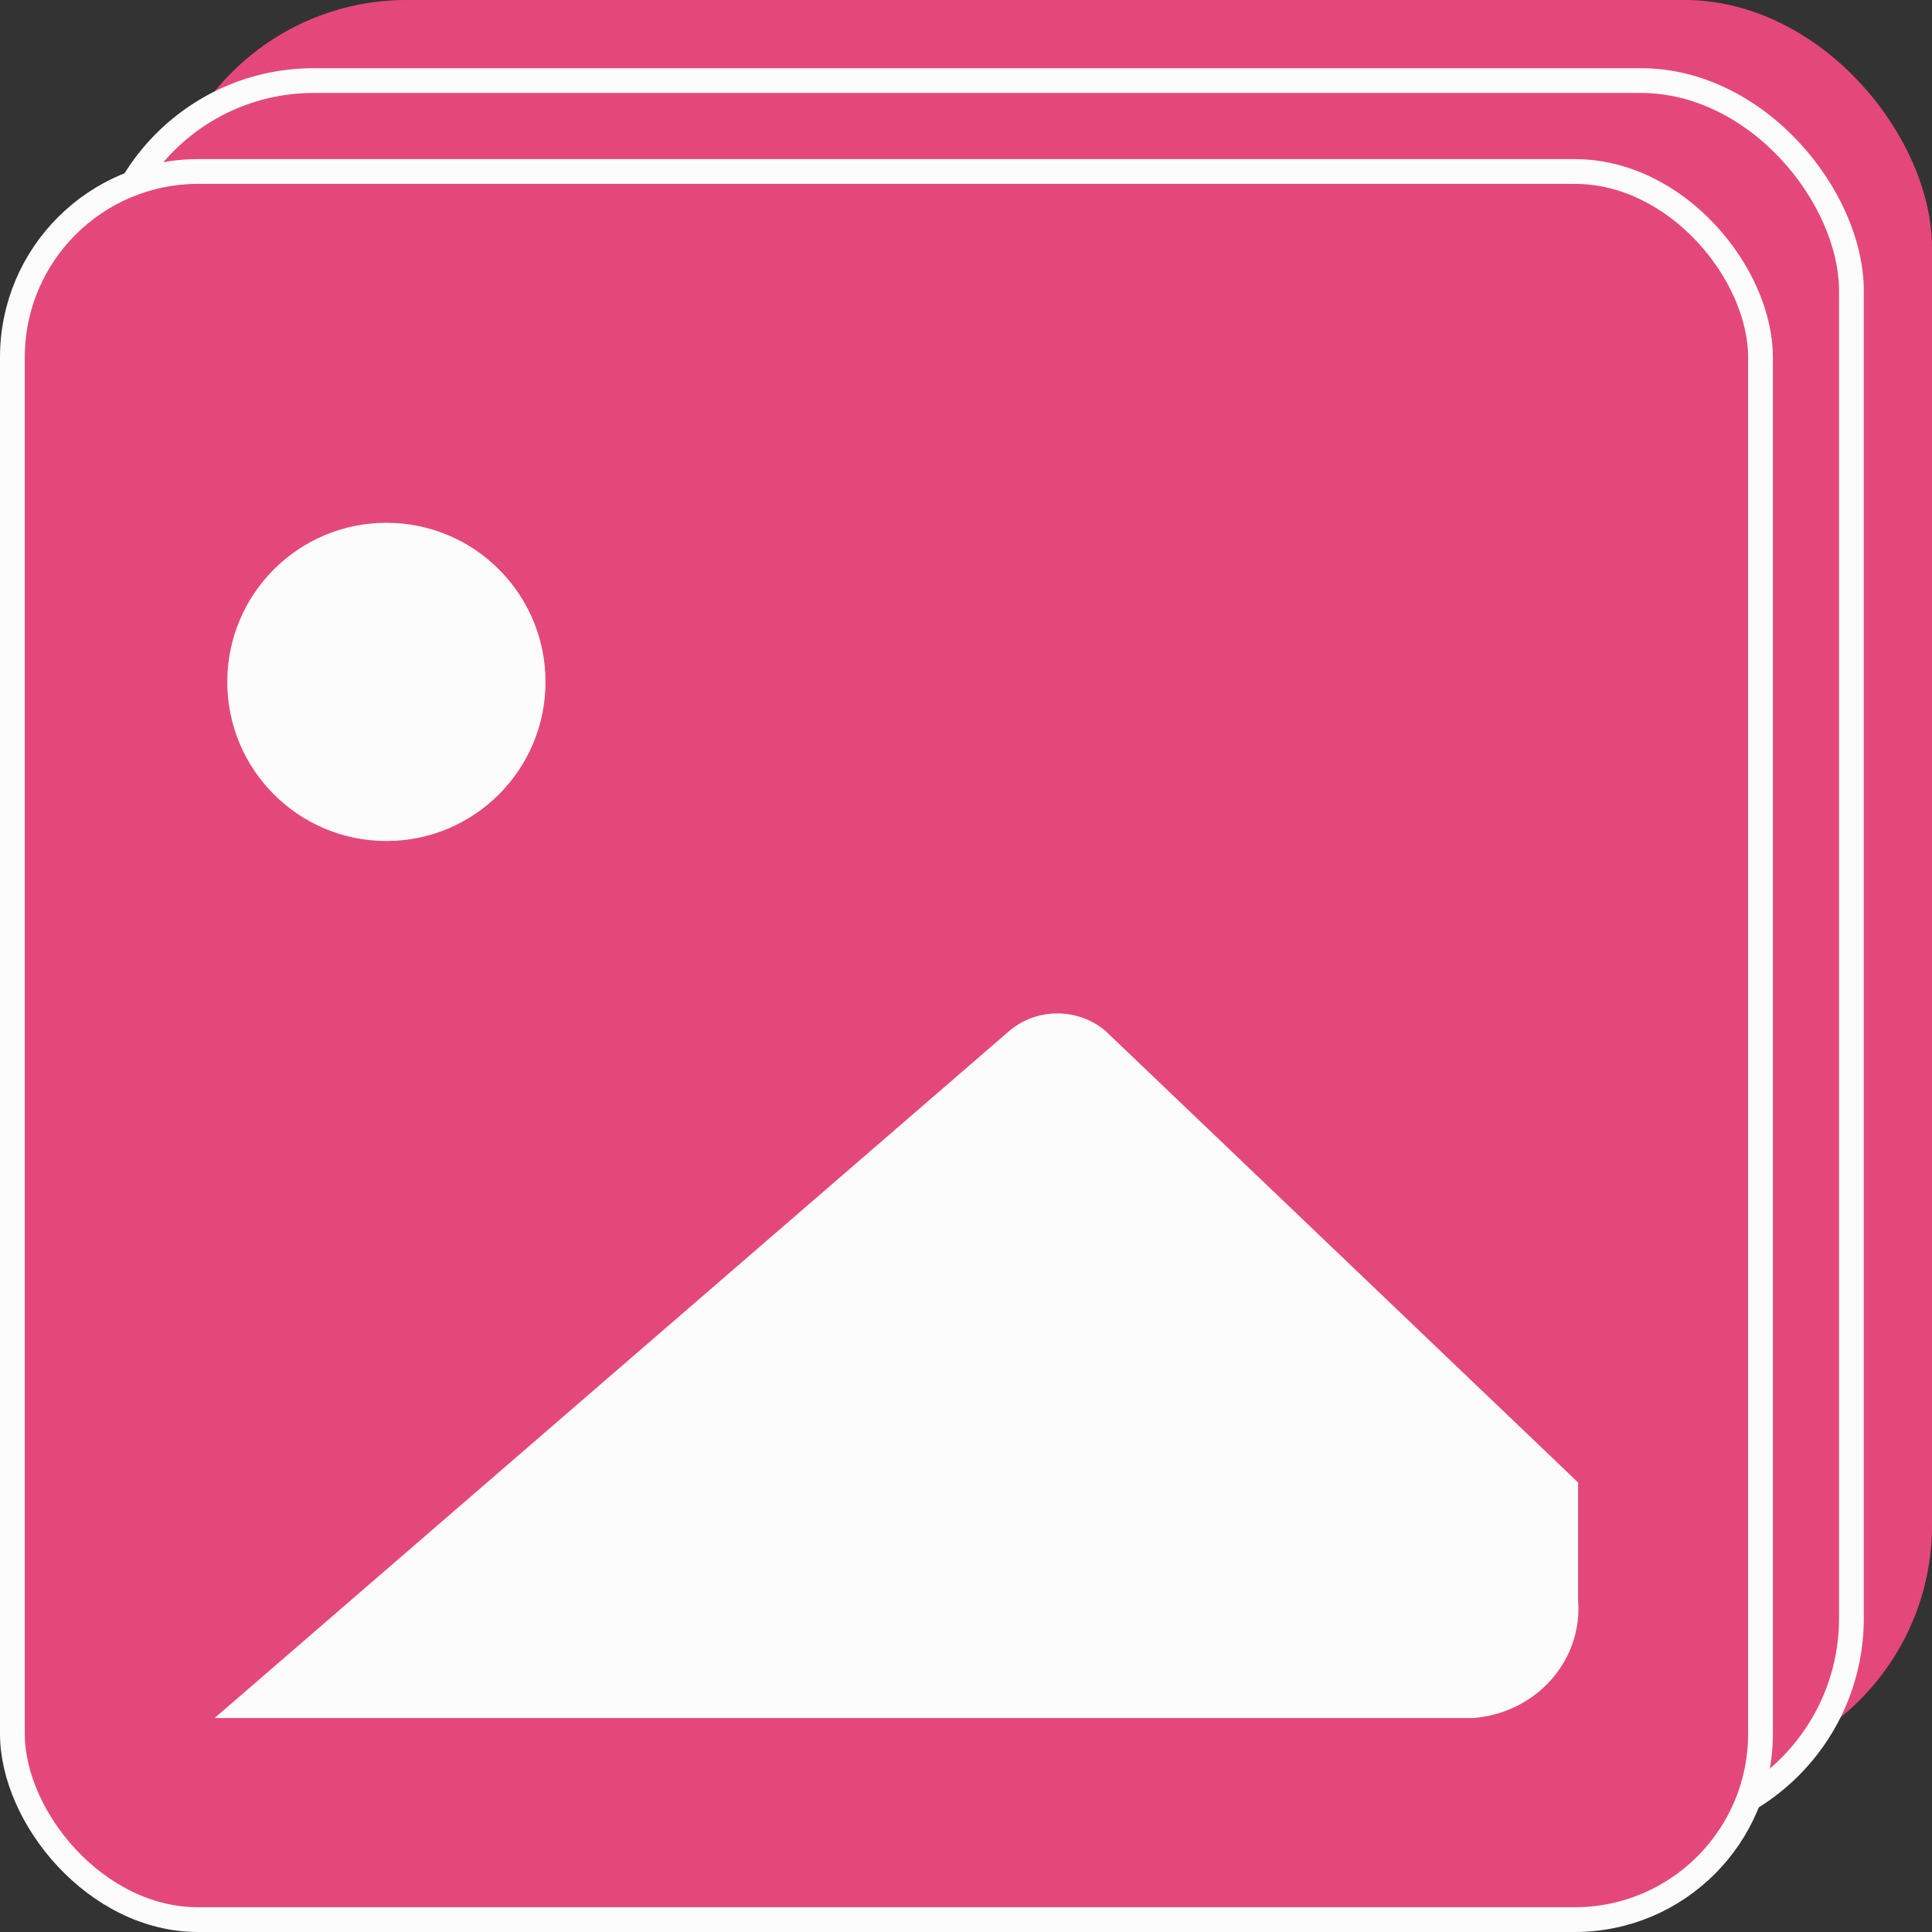 <svg width="78" height="78" viewBox="0 0 78 78" fill="none" xmlns="http://www.w3.org/2000/svg">
<rect x="0" y="0" width="78" height="78" fill="#333333" stroke="none"/>
<rect x="6.424" width="71.576" height="71.576" rx="10" fill="#DD1A5A"/>
<rect x="6.424" width="71.576" height="71.576" rx="10" fill="white" fill-opacity="0.2"/>
<rect x="4.171" y="3.253" width="70.576" height="70.576" rx="8.5" fill="#DD1A5A"/>
<rect x="4.171" y="3.253" width="70.576" height="70.576" rx="8.5" fill="white" fill-opacity="0.2"/>
<rect x="4.171" y="3.253" width="70.576" height="70.576" rx="8.5" stroke="#FCFCFD"/>
<rect x="0.5" y="6.924" width="70.576" height="70.576" rx="7.5" fill="#DD1A5A"/>
<rect x="0.5" y="6.924" width="70.576" height="70.576" rx="7.5" fill="white" fill-opacity="0.2"/>
<rect x="0.5" y="6.924" width="70.576" height="70.576" rx="7.5" stroke="#FCFCFD"/>
<path d="M62.618 67.824C63.412 66.932 63.805 65.775 63.712 64.606V59.852L44.658 41.646C44.119 41.175 43.417 40.914 42.689 40.914C41.96 40.914 41.258 41.175 40.72 41.646L8.666 69.361H59.477C60.695 69.268 61.825 68.715 62.618 67.824Z" fill="#FCFCFD"/>
<circle cx="15.6" cy="27.53" r="6.424" fill="#FCFCFD"/>
</svg>
